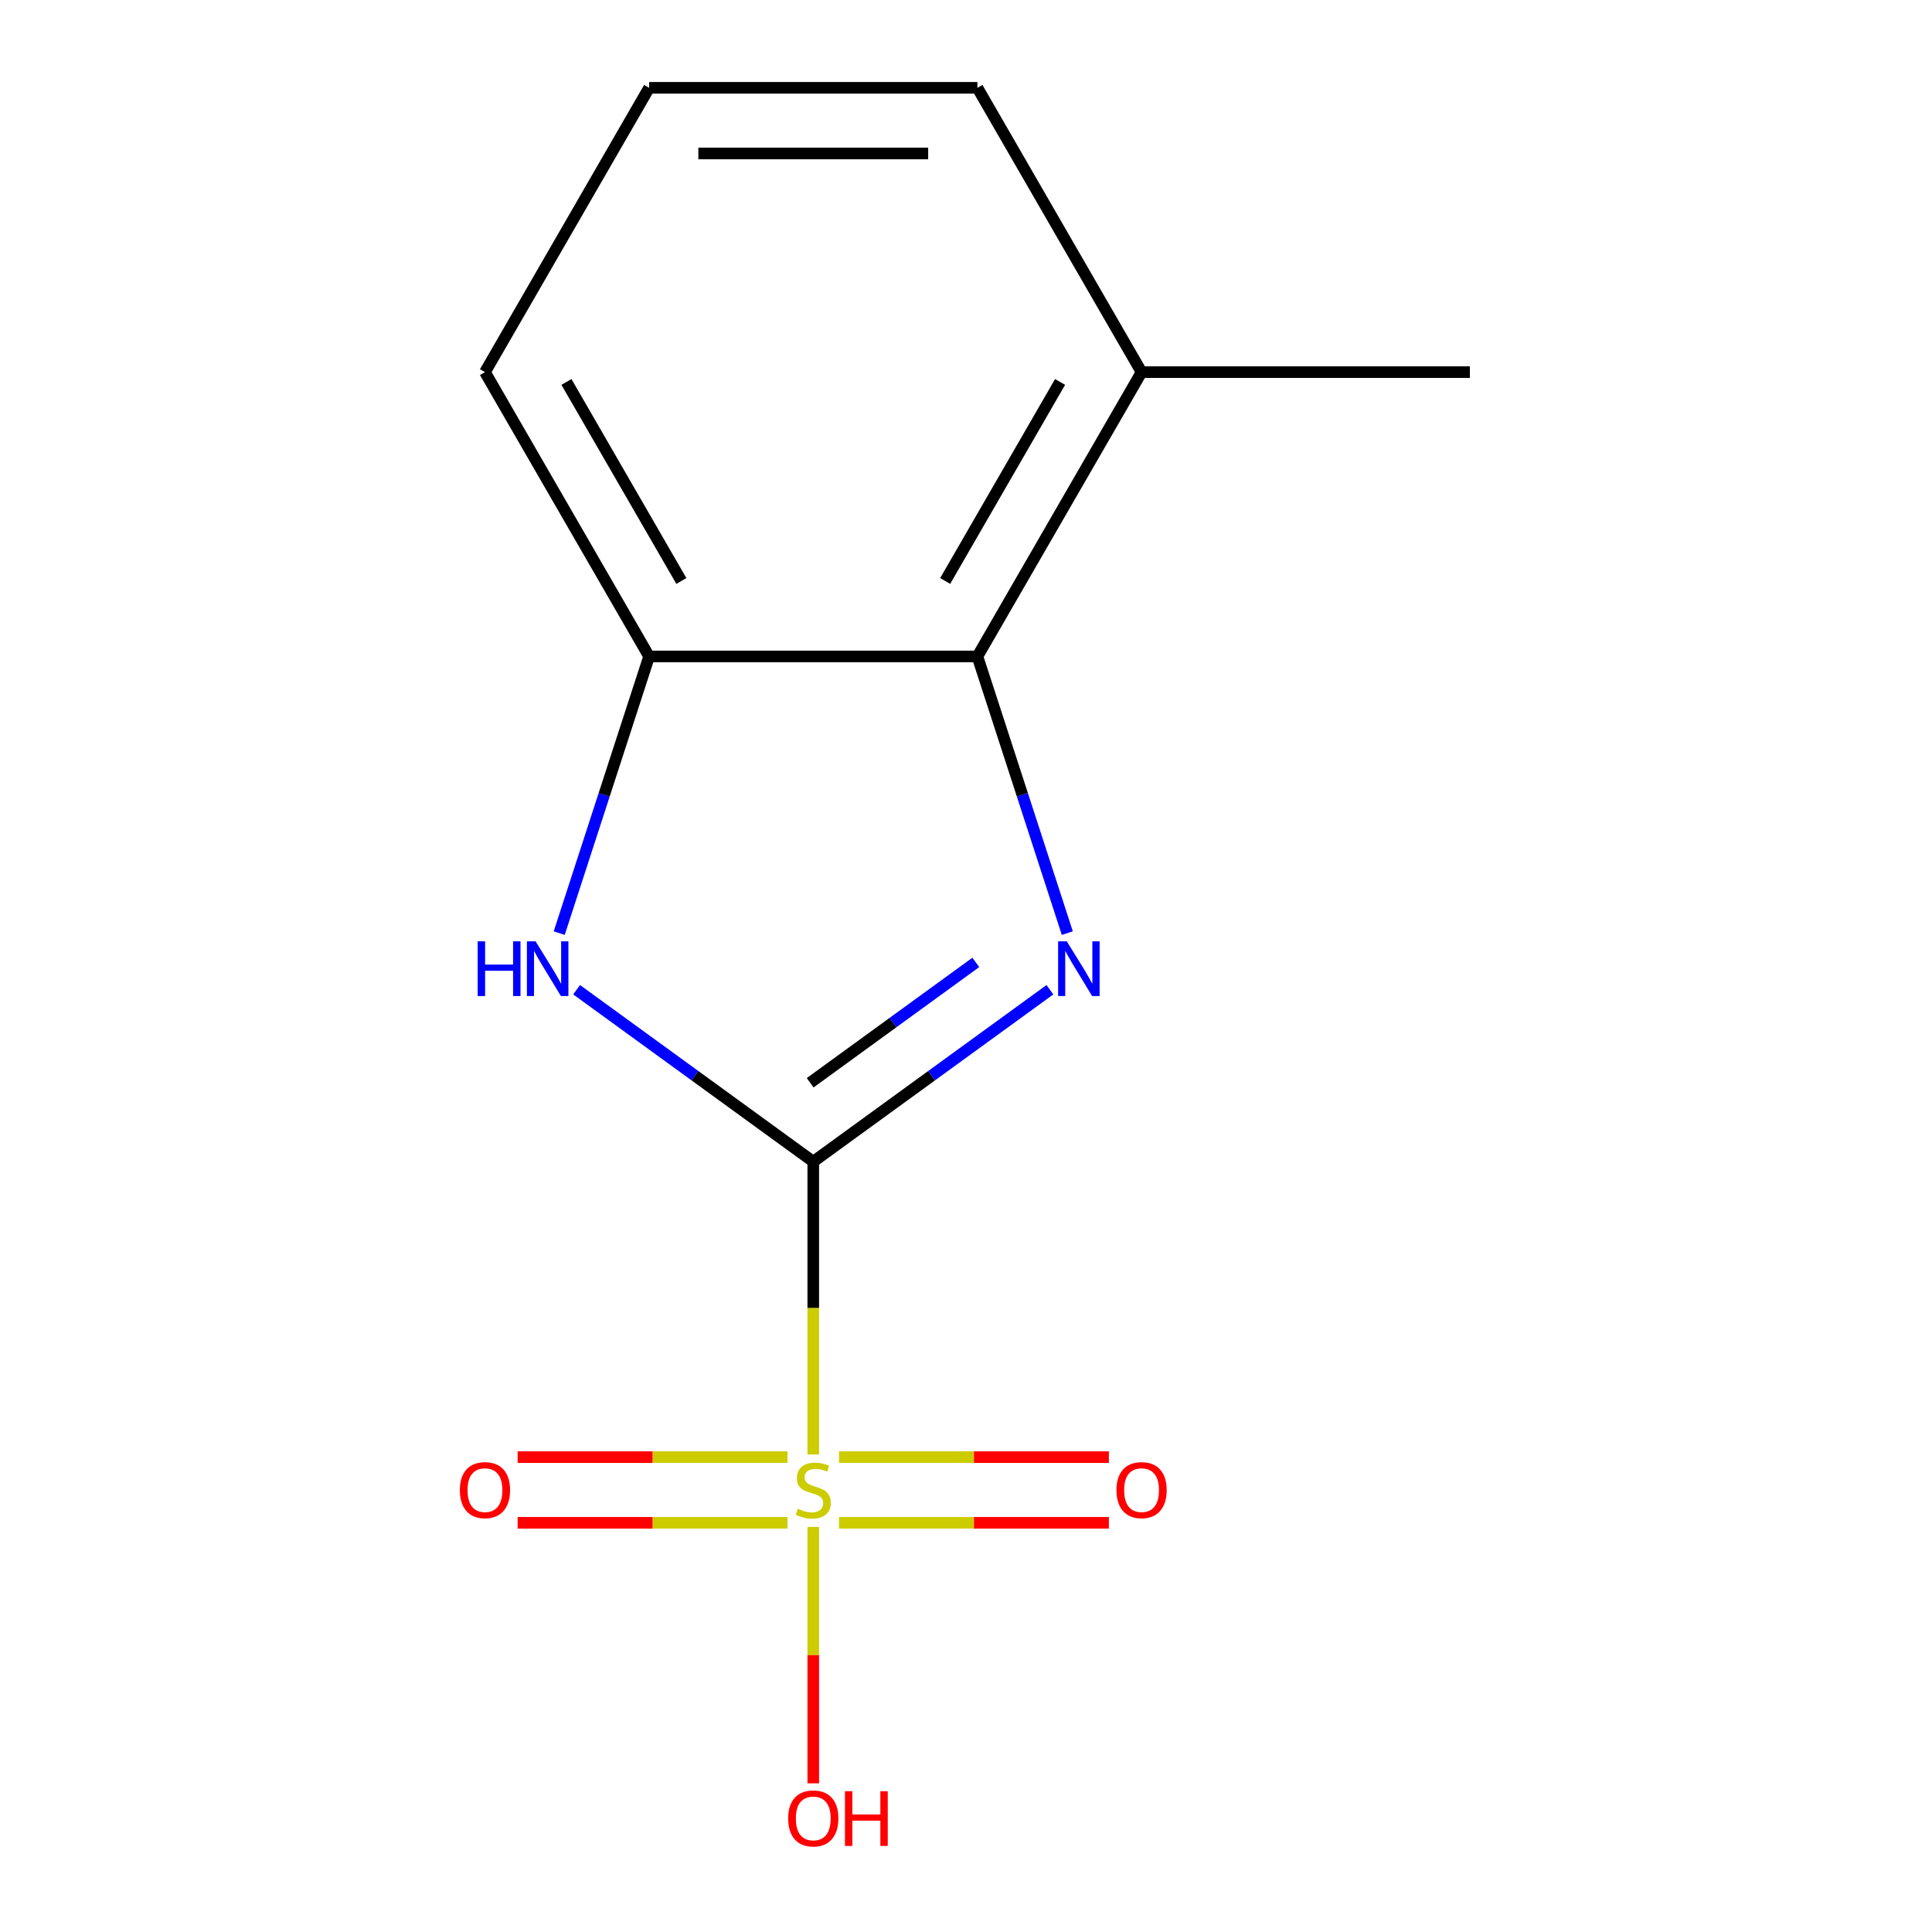 <?xml version='1.0' encoding='iso-8859-1'?>
<svg version='1.1' baseProfile='full'
              xmlns='http://www.w3.org/2000/svg'
                      xmlns:rdkit='http://www.rdkit.org/xml'
                      xmlns:xlink='http://www.w3.org/1999/xlink'
                  xml:space='preserve'
width='1000px' height='1000px' viewBox='0 0 1000 1000'>
<!-- END OF HEADER -->
<rect style='opacity:1.0;fill:#FFFFFF;stroke:none' width='1000' height='1000' x='0' y='0'> </rect>
<path class='bond-0' d='M 420.944,601.273 L 420.944,677.053' style='fill:none;fill-rule:evenodd;stroke:#000000;stroke-width:6px;stroke-linecap:butt;stroke-linejoin:miter;stroke-opacity:1' />
<path class='bond-0' d='M 420.944,677.053 L 420.944,752.833' style='fill:none;fill-rule:evenodd;stroke:#CCCC00;stroke-width:6px;stroke-linecap:butt;stroke-linejoin:miter;stroke-opacity:1' />
<path class='bond-1' d='M 420.944,601.273 L 482.187,556.777' style='fill:none;fill-rule:evenodd;stroke:#000000;stroke-width:6px;stroke-linecap:butt;stroke-linejoin:miter;stroke-opacity:1' />
<path class='bond-1' d='M 482.187,556.777 L 543.43,512.281' style='fill:none;fill-rule:evenodd;stroke:#0000FF;stroke-width:6px;stroke-linecap:butt;stroke-linejoin:miter;stroke-opacity:1' />
<path class='bond-1' d='M 419.34,560.429 L 462.211,529.282' style='fill:none;fill-rule:evenodd;stroke:#000000;stroke-width:6px;stroke-linecap:butt;stroke-linejoin:miter;stroke-opacity:1' />
<path class='bond-1' d='M 462.211,529.282 L 505.081,498.135' style='fill:none;fill-rule:evenodd;stroke:#0000FF;stroke-width:6px;stroke-linecap:butt;stroke-linejoin:miter;stroke-opacity:1' />
<path class='bond-2' d='M 420.944,601.273 L 359.7,556.777' style='fill:none;fill-rule:evenodd;stroke:#000000;stroke-width:6px;stroke-linecap:butt;stroke-linejoin:miter;stroke-opacity:1' />
<path class='bond-2' d='M 359.7,556.777 L 298.457,512.281' style='fill:none;fill-rule:evenodd;stroke:#0000FF;stroke-width:6px;stroke-linecap:butt;stroke-linejoin:miter;stroke-opacity:1' />
<path class='bond-5' d='M 407.615,754.209 L 337.773,754.209' style='fill:none;fill-rule:evenodd;stroke:#CCCC00;stroke-width:6px;stroke-linecap:butt;stroke-linejoin:miter;stroke-opacity:1' />
<path class='bond-5' d='M 337.773,754.209 L 267.93,754.209' style='fill:none;fill-rule:evenodd;stroke:#FF0000;stroke-width:6px;stroke-linecap:butt;stroke-linejoin:miter;stroke-opacity:1' />
<path class='bond-5' d='M 407.615,788.194 L 337.773,788.194' style='fill:none;fill-rule:evenodd;stroke:#CCCC00;stroke-width:6px;stroke-linecap:butt;stroke-linejoin:miter;stroke-opacity:1' />
<path class='bond-5' d='M 337.773,788.194 L 267.93,788.194' style='fill:none;fill-rule:evenodd;stroke:#FF0000;stroke-width:6px;stroke-linecap:butt;stroke-linejoin:miter;stroke-opacity:1' />
<path class='bond-6' d='M 434.272,788.194 L 504.114,788.194' style='fill:none;fill-rule:evenodd;stroke:#CCCC00;stroke-width:6px;stroke-linecap:butt;stroke-linejoin:miter;stroke-opacity:1' />
<path class='bond-6' d='M 504.114,788.194 L 573.957,788.194' style='fill:none;fill-rule:evenodd;stroke:#FF0000;stroke-width:6px;stroke-linecap:butt;stroke-linejoin:miter;stroke-opacity:1' />
<path class='bond-6' d='M 434.272,754.209 L 504.114,754.209' style='fill:none;fill-rule:evenodd;stroke:#CCCC00;stroke-width:6px;stroke-linecap:butt;stroke-linejoin:miter;stroke-opacity:1' />
<path class='bond-6' d='M 504.114,754.209 L 573.957,754.209' style='fill:none;fill-rule:evenodd;stroke:#FF0000;stroke-width:6px;stroke-linecap:butt;stroke-linejoin:miter;stroke-opacity:1' />
<path class='bond-7' d='M 420.944,790.33 L 420.944,856.685' style='fill:none;fill-rule:evenodd;stroke:#CCCC00;stroke-width:6px;stroke-linecap:butt;stroke-linejoin:miter;stroke-opacity:1' />
<path class='bond-7' d='M 420.944,856.685 L 420.944,923.04' style='fill:none;fill-rule:evenodd;stroke:#FF0000;stroke-width:6px;stroke-linecap:butt;stroke-linejoin:miter;stroke-opacity:1' />
<path class='bond-3' d='M 552.437,482.983 L 529.173,411.381' style='fill:none;fill-rule:evenodd;stroke:#0000FF;stroke-width:6px;stroke-linecap:butt;stroke-linejoin:miter;stroke-opacity:1' />
<path class='bond-3' d='M 529.173,411.381 L 505.908,339.78' style='fill:none;fill-rule:evenodd;stroke:#000000;stroke-width:6px;stroke-linecap:butt;stroke-linejoin:miter;stroke-opacity:1' />
<path class='bond-4' d='M 289.45,482.983 L 312.714,411.381' style='fill:none;fill-rule:evenodd;stroke:#0000FF;stroke-width:6px;stroke-linecap:butt;stroke-linejoin:miter;stroke-opacity:1' />
<path class='bond-4' d='M 312.714,411.381 L 335.979,339.78' style='fill:none;fill-rule:evenodd;stroke:#000000;stroke-width:6px;stroke-linecap:butt;stroke-linejoin:miter;stroke-opacity:1' />
<path class='bond-8' d='M 505.908,339.78 L 590.872,192.617' style='fill:none;fill-rule:evenodd;stroke:#000000;stroke-width:6px;stroke-linecap:butt;stroke-linejoin:miter;stroke-opacity:1' />
<path class='bond-8' d='M 489.22,300.712 L 548.695,197.699' style='fill:none;fill-rule:evenodd;stroke:#000000;stroke-width:6px;stroke-linecap:butt;stroke-linejoin:miter;stroke-opacity:1' />
<path class='bond-13' d='M 505.908,339.78 L 335.979,339.78' style='fill:none;fill-rule:evenodd;stroke:#000000;stroke-width:6px;stroke-linecap:butt;stroke-linejoin:miter;stroke-opacity:1' />
<path class='bond-9' d='M 335.979,339.78 L 251.015,192.617' style='fill:none;fill-rule:evenodd;stroke:#000000;stroke-width:6px;stroke-linecap:butt;stroke-linejoin:miter;stroke-opacity:1' />
<path class='bond-9' d='M 352.667,300.712 L 293.192,197.699' style='fill:none;fill-rule:evenodd;stroke:#000000;stroke-width:6px;stroke-linecap:butt;stroke-linejoin:miter;stroke-opacity:1' />
<path class='bond-11' d='M 590.872,192.617 L 505.908,45.455' style='fill:none;fill-rule:evenodd;stroke:#000000;stroke-width:6px;stroke-linecap:butt;stroke-linejoin:miter;stroke-opacity:1' />
<path class='bond-12' d='M 590.872,192.617 L 760.801,192.617' style='fill:none;fill-rule:evenodd;stroke:#000000;stroke-width:6px;stroke-linecap:butt;stroke-linejoin:miter;stroke-opacity:1' />
<path class='bond-10' d='M 251.015,192.617 L 335.979,45.455' style='fill:none;fill-rule:evenodd;stroke:#000000;stroke-width:6px;stroke-linecap:butt;stroke-linejoin:miter;stroke-opacity:1' />
<path class='bond-14' d='M 335.979,45.455 L 505.908,45.455' style='fill:none;fill-rule:evenodd;stroke:#000000;stroke-width:6px;stroke-linecap:butt;stroke-linejoin:miter;stroke-opacity:1' />
<path class='bond-14' d='M 361.468,79.44 L 480.419,79.44' style='fill:none;fill-rule:evenodd;stroke:#000000;stroke-width:6px;stroke-linecap:butt;stroke-linejoin:miter;stroke-opacity:1' />
<path  class='atom-1' d='M 412.944 780.922
Q 413.264 781.042, 414.584 781.602
Q 415.904 782.162, 417.344 782.522
Q 418.824 782.842, 420.264 782.842
Q 422.944 782.842, 424.504 781.562
Q 426.064 780.242, 426.064 777.962
Q 426.064 776.402, 425.264 775.442
Q 424.504 774.482, 423.304 773.962
Q 422.104 773.442, 420.104 772.842
Q 417.584 772.082, 416.064 771.362
Q 414.584 770.642, 413.504 769.122
Q 412.464 767.602, 412.464 765.042
Q 412.464 761.482, 414.864 759.282
Q 417.304 757.082, 422.104 757.082
Q 425.384 757.082, 429.104 758.642
L 428.184 761.722
Q 424.784 760.322, 422.224 760.322
Q 419.464 760.322, 417.944 761.482
Q 416.424 762.602, 416.464 764.562
Q 416.464 766.082, 417.224 767.002
Q 418.024 767.922, 419.144 768.442
Q 420.304 768.962, 422.224 769.562
Q 424.784 770.362, 426.304 771.162
Q 427.824 771.962, 428.904 773.602
Q 430.024 775.202, 430.024 777.962
Q 430.024 781.882, 427.384 784.002
Q 424.784 786.082, 420.424 786.082
Q 417.904 786.082, 415.984 785.522
Q 414.104 785.002, 411.864 784.082
L 412.944 780.922
' fill='#CCCC00'/>
<path  class='atom-2' d='M 552.159 487.231
L 561.439 502.231
Q 562.359 503.711, 563.839 506.391
Q 565.319 509.071, 565.399 509.231
L 565.399 487.231
L 569.159 487.231
L 569.159 515.551
L 565.279 515.551
L 555.319 499.151
Q 554.159 497.231, 552.919 495.031
Q 551.719 492.831, 551.359 492.151
L 551.359 515.551
L 547.679 515.551
L 547.679 487.231
L 552.159 487.231
' fill='#0000FF'/>
<path  class='atom-3' d='M 247.248 487.231
L 251.088 487.231
L 251.088 499.271
L 265.568 499.271
L 265.568 487.231
L 269.408 487.231
L 269.408 515.551
L 265.568 515.551
L 265.568 502.471
L 251.088 502.471
L 251.088 515.551
L 247.248 515.551
L 247.248 487.231
' fill='#0000FF'/>
<path  class='atom-3' d='M 277.208 487.231
L 286.488 502.231
Q 287.408 503.711, 288.888 506.391
Q 290.368 509.071, 290.448 509.231
L 290.448 487.231
L 294.208 487.231
L 294.208 515.551
L 290.328 515.551
L 280.368 499.151
Q 279.208 497.231, 277.968 495.031
Q 276.768 492.831, 276.408 492.151
L 276.408 515.551
L 272.728 515.551
L 272.728 487.231
L 277.208 487.231
' fill='#0000FF'/>
<path  class='atom-6' d='M 238.015 771.282
Q 238.015 764.482, 241.375 760.682
Q 244.735 756.882, 251.015 756.882
Q 257.295 756.882, 260.655 760.682
Q 264.015 764.482, 264.015 771.282
Q 264.015 778.162, 260.615 782.082
Q 257.215 785.962, 251.015 785.962
Q 244.775 785.962, 241.375 782.082
Q 238.015 778.202, 238.015 771.282
M 251.015 782.762
Q 255.335 782.762, 257.655 779.882
Q 260.015 776.962, 260.015 771.282
Q 260.015 765.722, 257.655 762.922
Q 255.335 760.082, 251.015 760.082
Q 246.695 760.082, 244.335 762.882
Q 242.015 765.682, 242.015 771.282
Q 242.015 777.002, 244.335 779.882
Q 246.695 782.762, 251.015 782.762
' fill='#FF0000'/>
<path  class='atom-7' d='M 577.872 771.282
Q 577.872 764.482, 581.232 760.682
Q 584.592 756.882, 590.872 756.882
Q 597.152 756.882, 600.512 760.682
Q 603.872 764.482, 603.872 771.282
Q 603.872 778.162, 600.472 782.082
Q 597.072 785.962, 590.872 785.962
Q 584.632 785.962, 581.232 782.082
Q 577.872 778.202, 577.872 771.282
M 590.872 782.762
Q 595.192 782.762, 597.512 779.882
Q 599.872 776.962, 599.872 771.282
Q 599.872 765.722, 597.512 762.922
Q 595.192 760.082, 590.872 760.082
Q 586.552 760.082, 584.192 762.882
Q 581.872 765.682, 581.872 771.282
Q 581.872 777.002, 584.192 779.882
Q 586.552 782.762, 590.872 782.762
' fill='#FF0000'/>
<path  class='atom-8' d='M 407.944 941.21
Q 407.944 934.41, 411.304 930.61
Q 414.664 926.81, 420.944 926.81
Q 427.224 926.81, 430.584 930.61
Q 433.944 934.41, 433.944 941.21
Q 433.944 948.09, 430.544 952.01
Q 427.144 955.89, 420.944 955.89
Q 414.704 955.89, 411.304 952.01
Q 407.944 948.13, 407.944 941.21
M 420.944 952.69
Q 425.264 952.69, 427.584 949.81
Q 429.944 946.89, 429.944 941.21
Q 429.944 935.65, 427.584 932.85
Q 425.264 930.01, 420.944 930.01
Q 416.624 930.01, 414.264 932.81
Q 411.944 935.61, 411.944 941.21
Q 411.944 946.93, 414.264 949.81
Q 416.624 952.69, 420.944 952.69
' fill='#FF0000'/>
<path  class='atom-8' d='M 437.344 927.13
L 441.184 927.13
L 441.184 939.17
L 455.664 939.17
L 455.664 927.13
L 459.504 927.13
L 459.504 955.45
L 455.664 955.45
L 455.664 942.37
L 441.184 942.37
L 441.184 955.45
L 437.344 955.45
L 437.344 927.13
' fill='#FF0000'/>
</svg>
